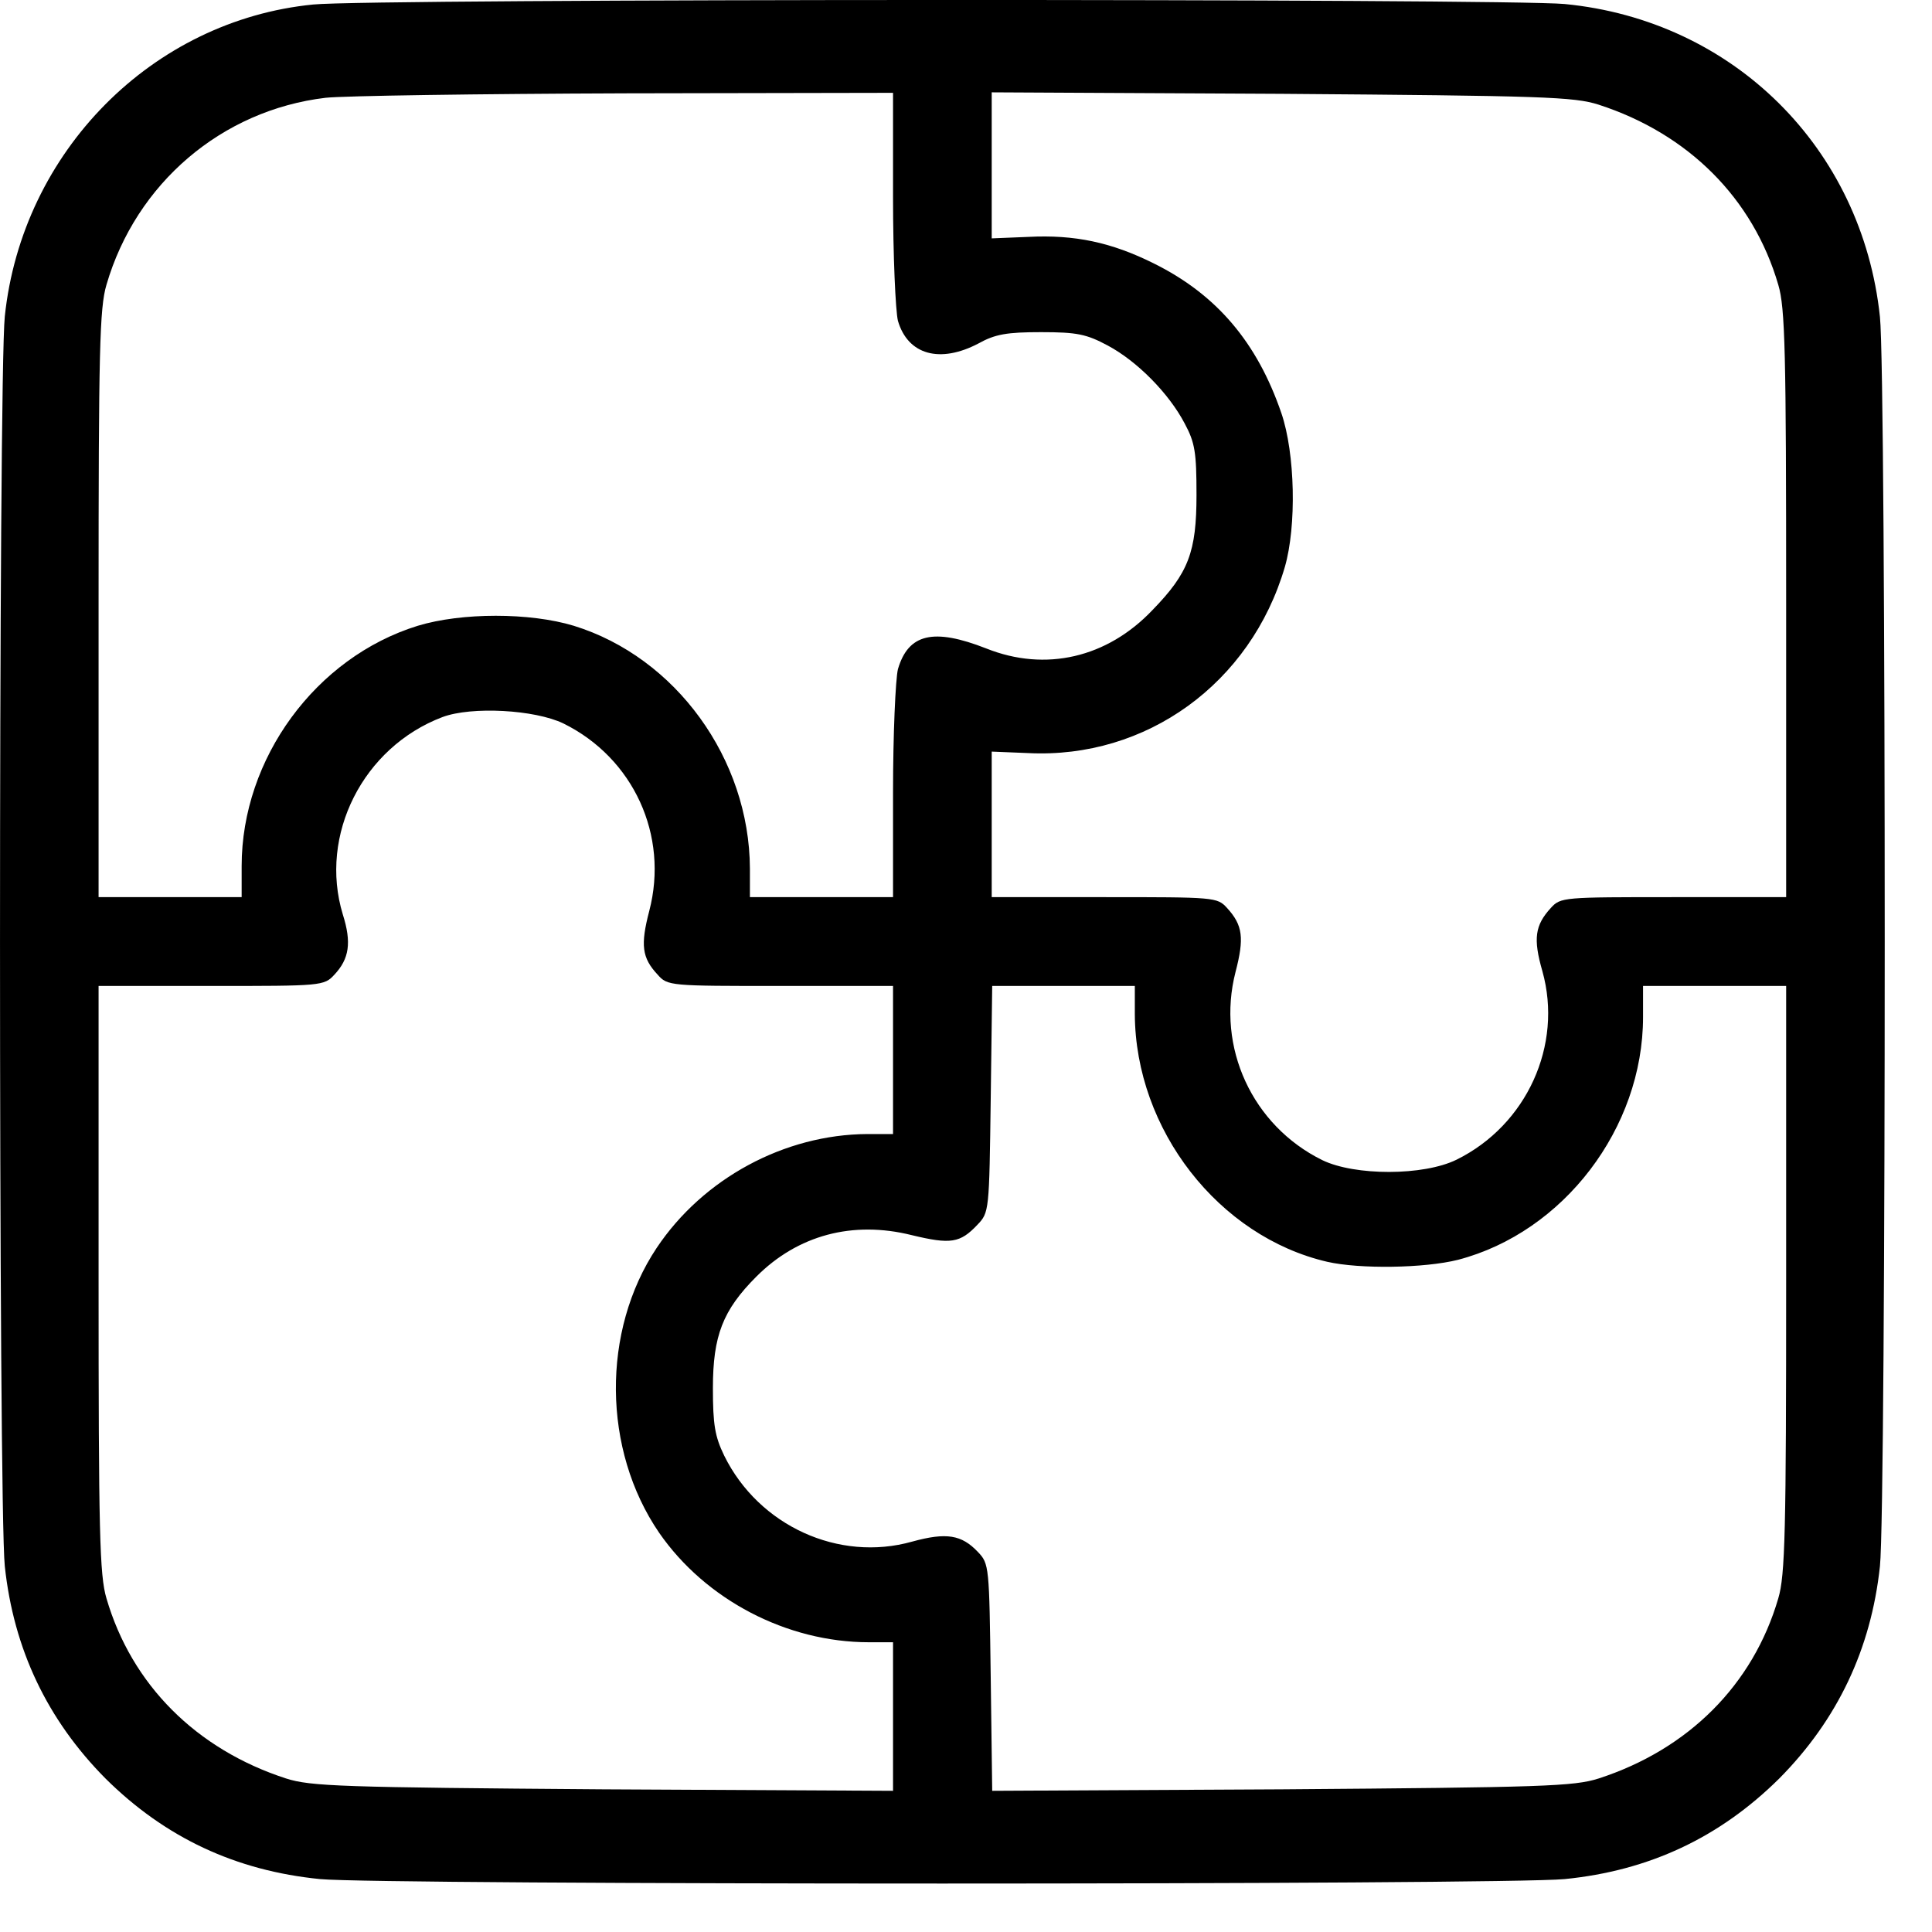 <?xml version="1.0" encoding="UTF-8"?> <svg xmlns="http://www.w3.org/2000/svg" width="39" height="39" viewBox="0 0 39 39" fill="none"> <path d="M6.323 0.091C3.075 0.41 0.446 3.059 0.097 6.386C-0.032 7.601 -0.032 30.412 0.097 31.617C0.276 33.291 0.954 34.715 2.129 35.901C3.334 37.096 4.759 37.763 6.462 37.932C7.707 38.052 30.338 38.052 31.584 37.932C33.287 37.763 34.711 37.096 35.917 35.901C37.092 34.715 37.769 33.291 37.949 31.617C38.078 30.412 38.078 7.601 37.949 6.396C37.59 2.99 34.99 0.41 31.584 0.081C30.438 -0.029 7.468 -0.029 6.323 0.091ZM18.027 3.986C18.027 5.151 18.077 6.277 18.126 6.476C18.326 7.163 18.973 7.342 19.75 6.934C20.089 6.745 20.328 6.705 21.015 6.705C21.742 6.705 21.931 6.745 22.36 6.974C22.957 7.293 23.595 7.94 23.914 8.548C24.123 8.936 24.153 9.135 24.153 9.992C24.153 11.138 23.993 11.566 23.266 12.313C22.35 13.279 21.105 13.568 19.909 13.09C18.844 12.672 18.336 12.791 18.126 13.508C18.077 13.707 18.027 14.833 18.027 15.989V18.11H16.582H15.138V17.532C15.128 15.321 13.644 13.269 11.582 12.632C10.696 12.363 9.321 12.363 8.434 12.632C6.373 13.269 4.878 15.311 4.878 17.483V18.11H3.434H1.99V12.203C1.99 7.083 2.01 6.217 2.149 5.749C2.747 3.697 4.48 2.223 6.572 1.974C6.93 1.934 9.65 1.894 12.628 1.884L18.027 1.874V3.986ZM32.271 2.113C34.084 2.701 35.389 4.006 35.897 5.749C36.036 6.217 36.056 7.083 36.056 12.203V18.11H33.785C31.554 18.11 31.504 18.11 31.305 18.329C30.986 18.678 30.946 18.947 31.135 19.604C31.554 21.099 30.817 22.712 29.402 23.41C28.735 23.738 27.35 23.738 26.693 23.419C25.278 22.722 24.551 21.138 24.94 19.624C25.119 18.937 25.089 18.678 24.77 18.329C24.571 18.11 24.521 18.11 22.29 18.11H20.019V16.636V15.172L20.756 15.202C23.137 15.321 25.248 13.797 25.936 11.446C26.175 10.62 26.145 9.155 25.866 8.339C25.378 6.914 24.561 5.948 23.296 5.32C22.439 4.892 21.692 4.733 20.756 4.782L20.019 4.812V3.338V1.864L25.876 1.894C31.155 1.934 31.773 1.954 32.271 2.113ZM11.373 14.604C12.787 15.301 13.505 16.865 13.106 18.389C12.927 19.076 12.957 19.335 13.275 19.674C13.475 19.903 13.524 19.903 15.756 19.903H18.027V21.397V22.892H17.509C15.835 22.901 14.192 23.788 13.255 25.192C12.14 26.866 12.16 29.267 13.305 30.94C14.242 32.295 15.885 33.151 17.539 33.151H18.027V34.655V36.15L12.18 36.12C6.89 36.08 6.273 36.06 5.775 35.901C3.962 35.313 2.657 34.008 2.149 32.265C2.01 31.797 1.99 30.93 1.99 25.81V19.903H4.261C6.492 19.903 6.542 19.903 6.751 19.674C7.05 19.355 7.1 19.027 6.92 18.459C6.432 16.855 7.329 15.082 8.932 14.475C9.52 14.255 10.795 14.325 11.373 14.604ZM22.908 20.471C22.918 22.802 24.601 24.963 26.792 25.471C27.45 25.621 28.755 25.601 29.432 25.431C31.564 24.874 33.167 22.772 33.167 20.531V19.903H34.612H36.056V25.81C36.056 30.93 36.036 31.797 35.897 32.265C35.389 34.008 34.084 35.313 32.271 35.901C31.773 36.06 31.155 36.08 25.876 36.12L20.029 36.15L19.999 33.858C19.969 31.617 19.969 31.567 19.74 31.328C19.411 30.98 19.103 30.93 18.415 31.119C16.931 31.538 15.317 30.8 14.62 29.386C14.431 28.997 14.391 28.759 14.391 28.021C14.391 26.965 14.59 26.448 15.268 25.77C16.104 24.933 17.21 24.635 18.405 24.933C19.192 25.123 19.381 25.093 19.73 24.724C19.969 24.475 19.969 24.445 19.999 22.184L20.029 19.903H21.473H22.908V20.471Z" fill="black"></path> </svg> 